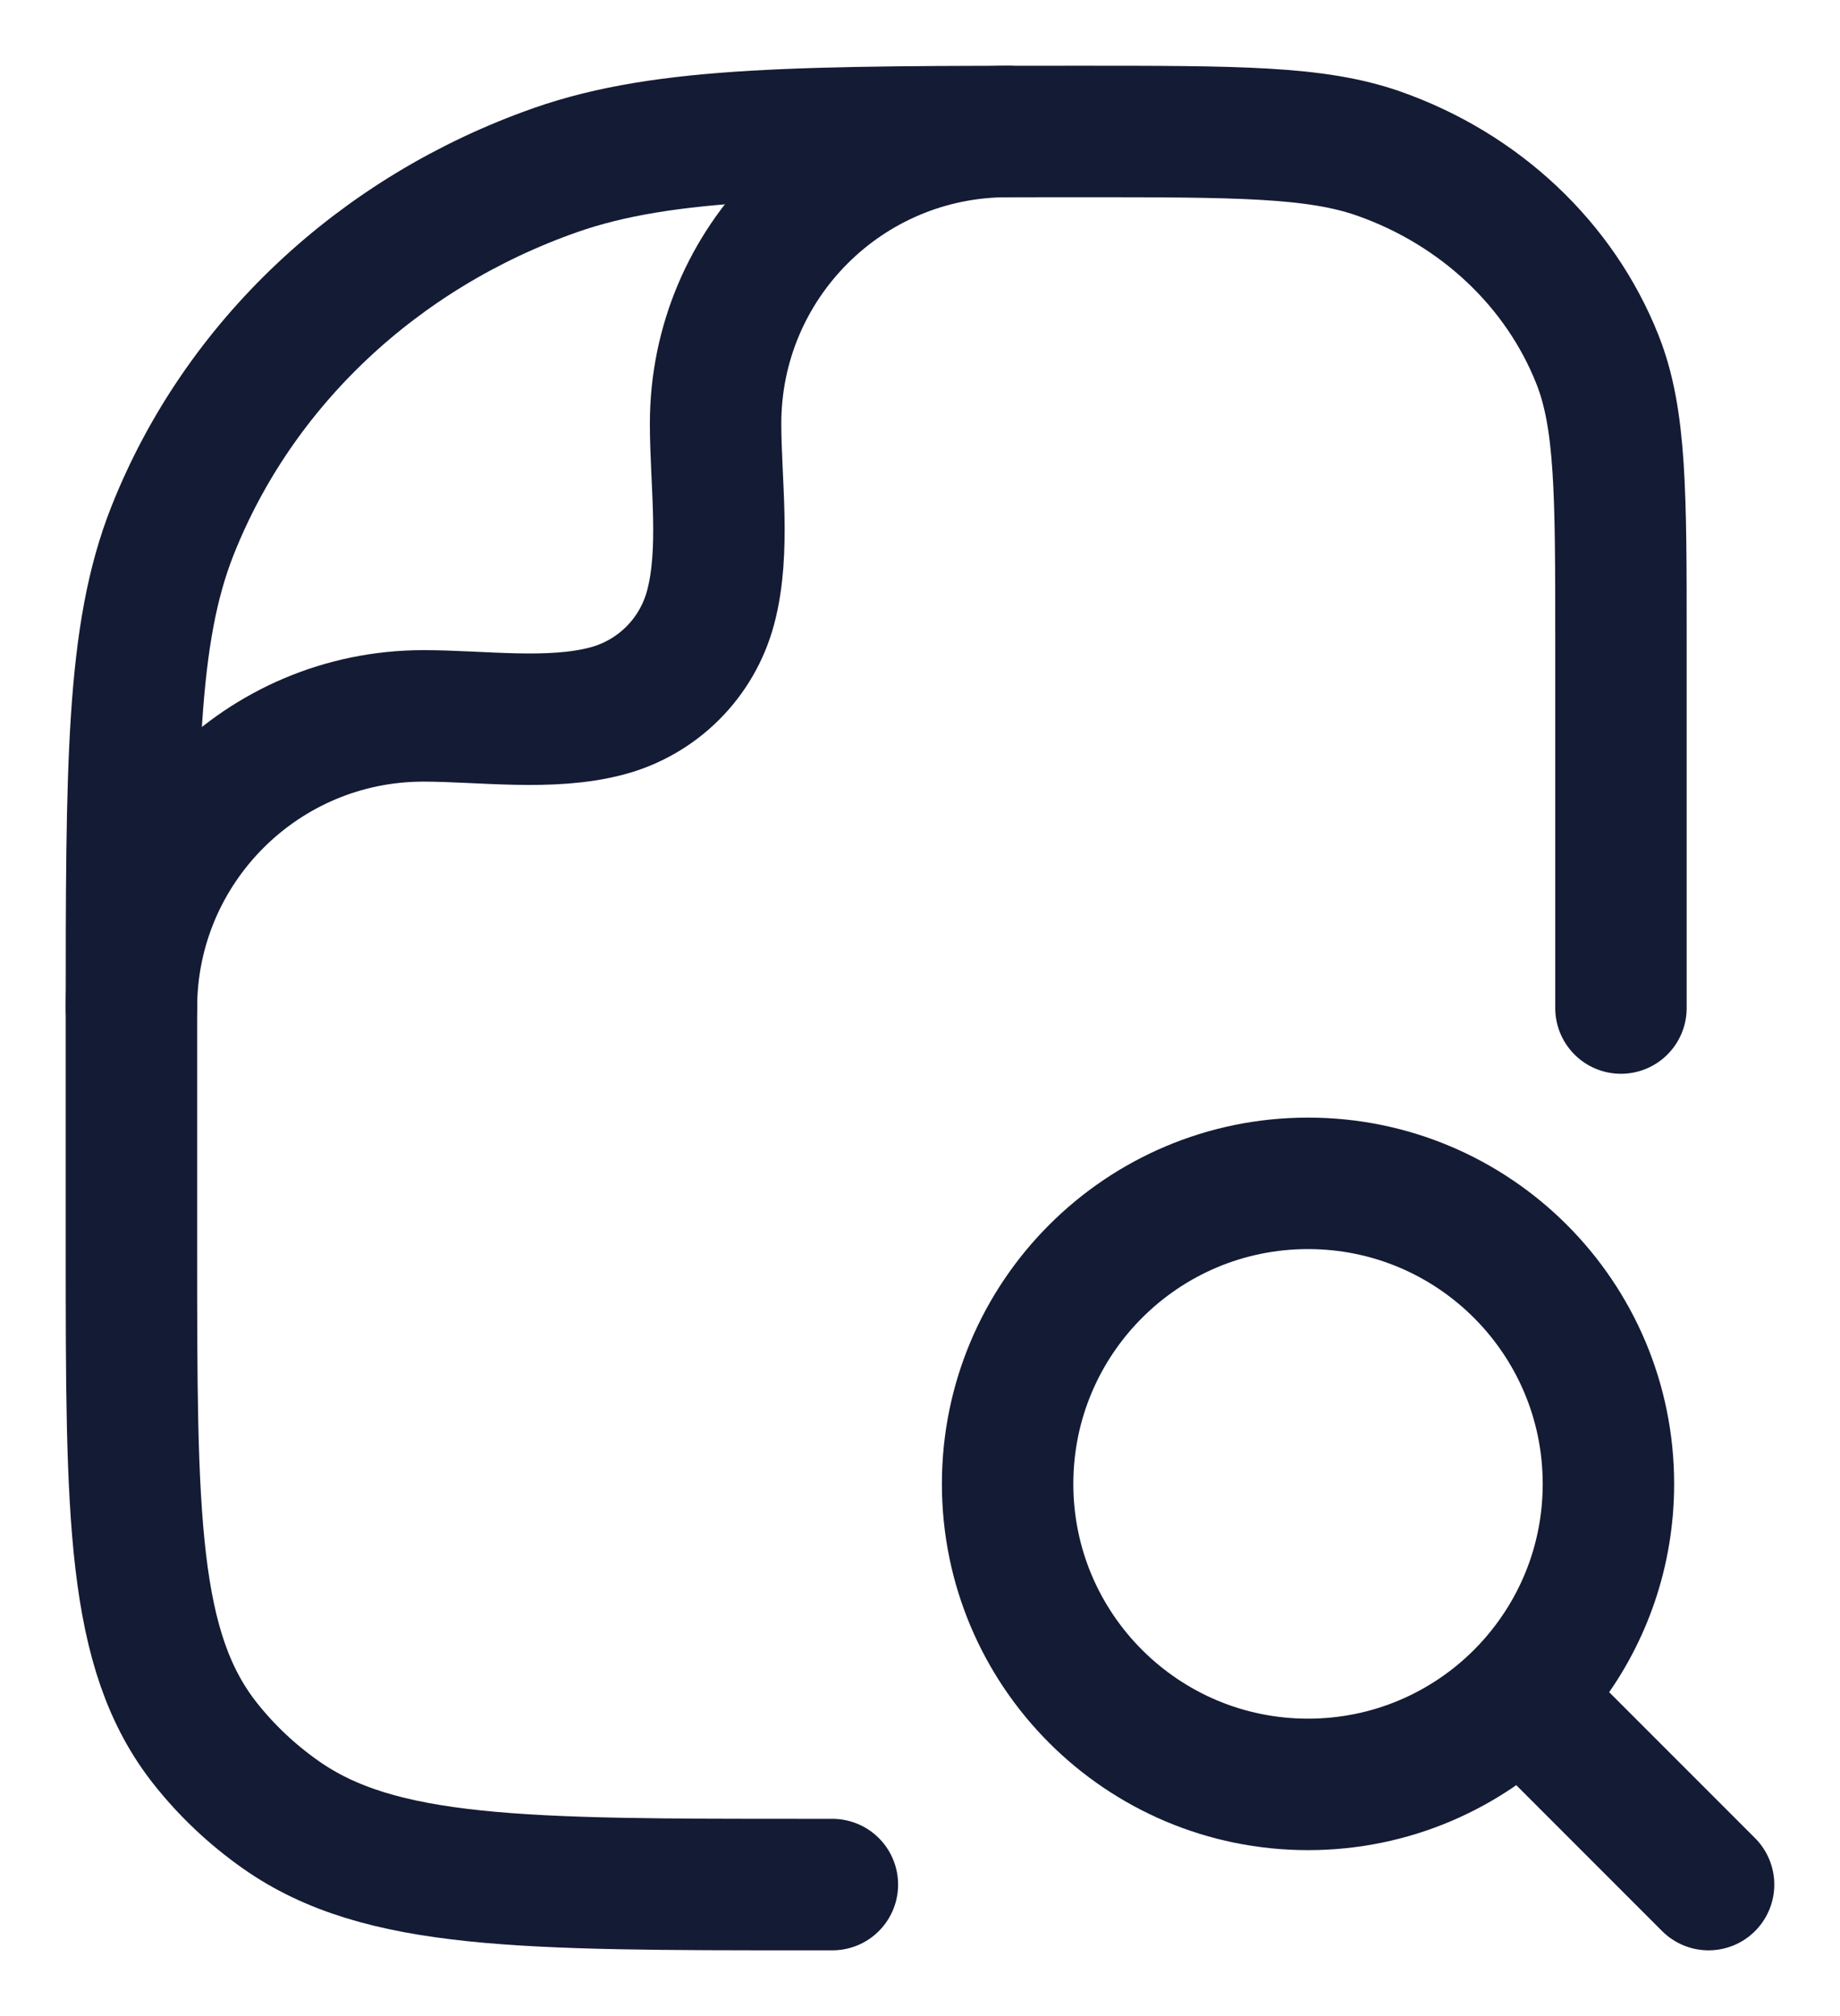 <svg width="21" height="23" viewBox="0 0 21 23" fill="none" xmlns="http://www.w3.org/2000/svg">
<path d="M19.5 21.5L17.353 19.353M17.353 19.353C17.468 19.238 17.574 19.116 17.671 18.986C18.102 18.413 18.357 17.701 18.357 16.929C18.357 15.035 16.822 13.5 14.929 13.5C13.035 13.5 11.5 15.035 11.5 16.929C11.5 18.822 13.035 20.357 14.929 20.357C15.875 20.357 16.733 19.973 17.353 19.353Z" stroke="#141B34" stroke-width="1.5" stroke-linecap="round"/>
<path d="M9.5 21.5H9.227C5.966 21.5 4.335 21.5 3.203 20.702C2.879 20.474 2.591 20.203 2.348 19.897C1.5 18.831 1.5 17.297 1.5 14.227V11.682C1.5 8.719 1.5 7.237 1.969 6.054C2.723 4.151 4.317 2.651 6.338 1.941C7.596 1.5 9.17 1.5 12.318 1.5C14.117 1.5 15.017 1.5 15.735 1.752C16.89 2.158 17.801 3.015 18.232 4.102C18.5 4.778 18.5 5.625 18.5 7.318V11.5" stroke="#141B34" stroke-width="1.5" stroke-linecap="round" stroke-linejoin="round"/>
<path d="M1.5 11.5C1.5 9.659 2.992 8.167 4.833 8.167C5.499 8.167 6.284 8.283 6.931 8.11C7.507 7.956 7.956 7.507 8.11 6.931C8.283 6.284 8.167 5.499 8.167 4.833C8.167 2.992 9.659 1.5 11.5 1.5" stroke="#141B34" stroke-width="1.5" stroke-linecap="round" stroke-linejoin="round"/>
</svg>
